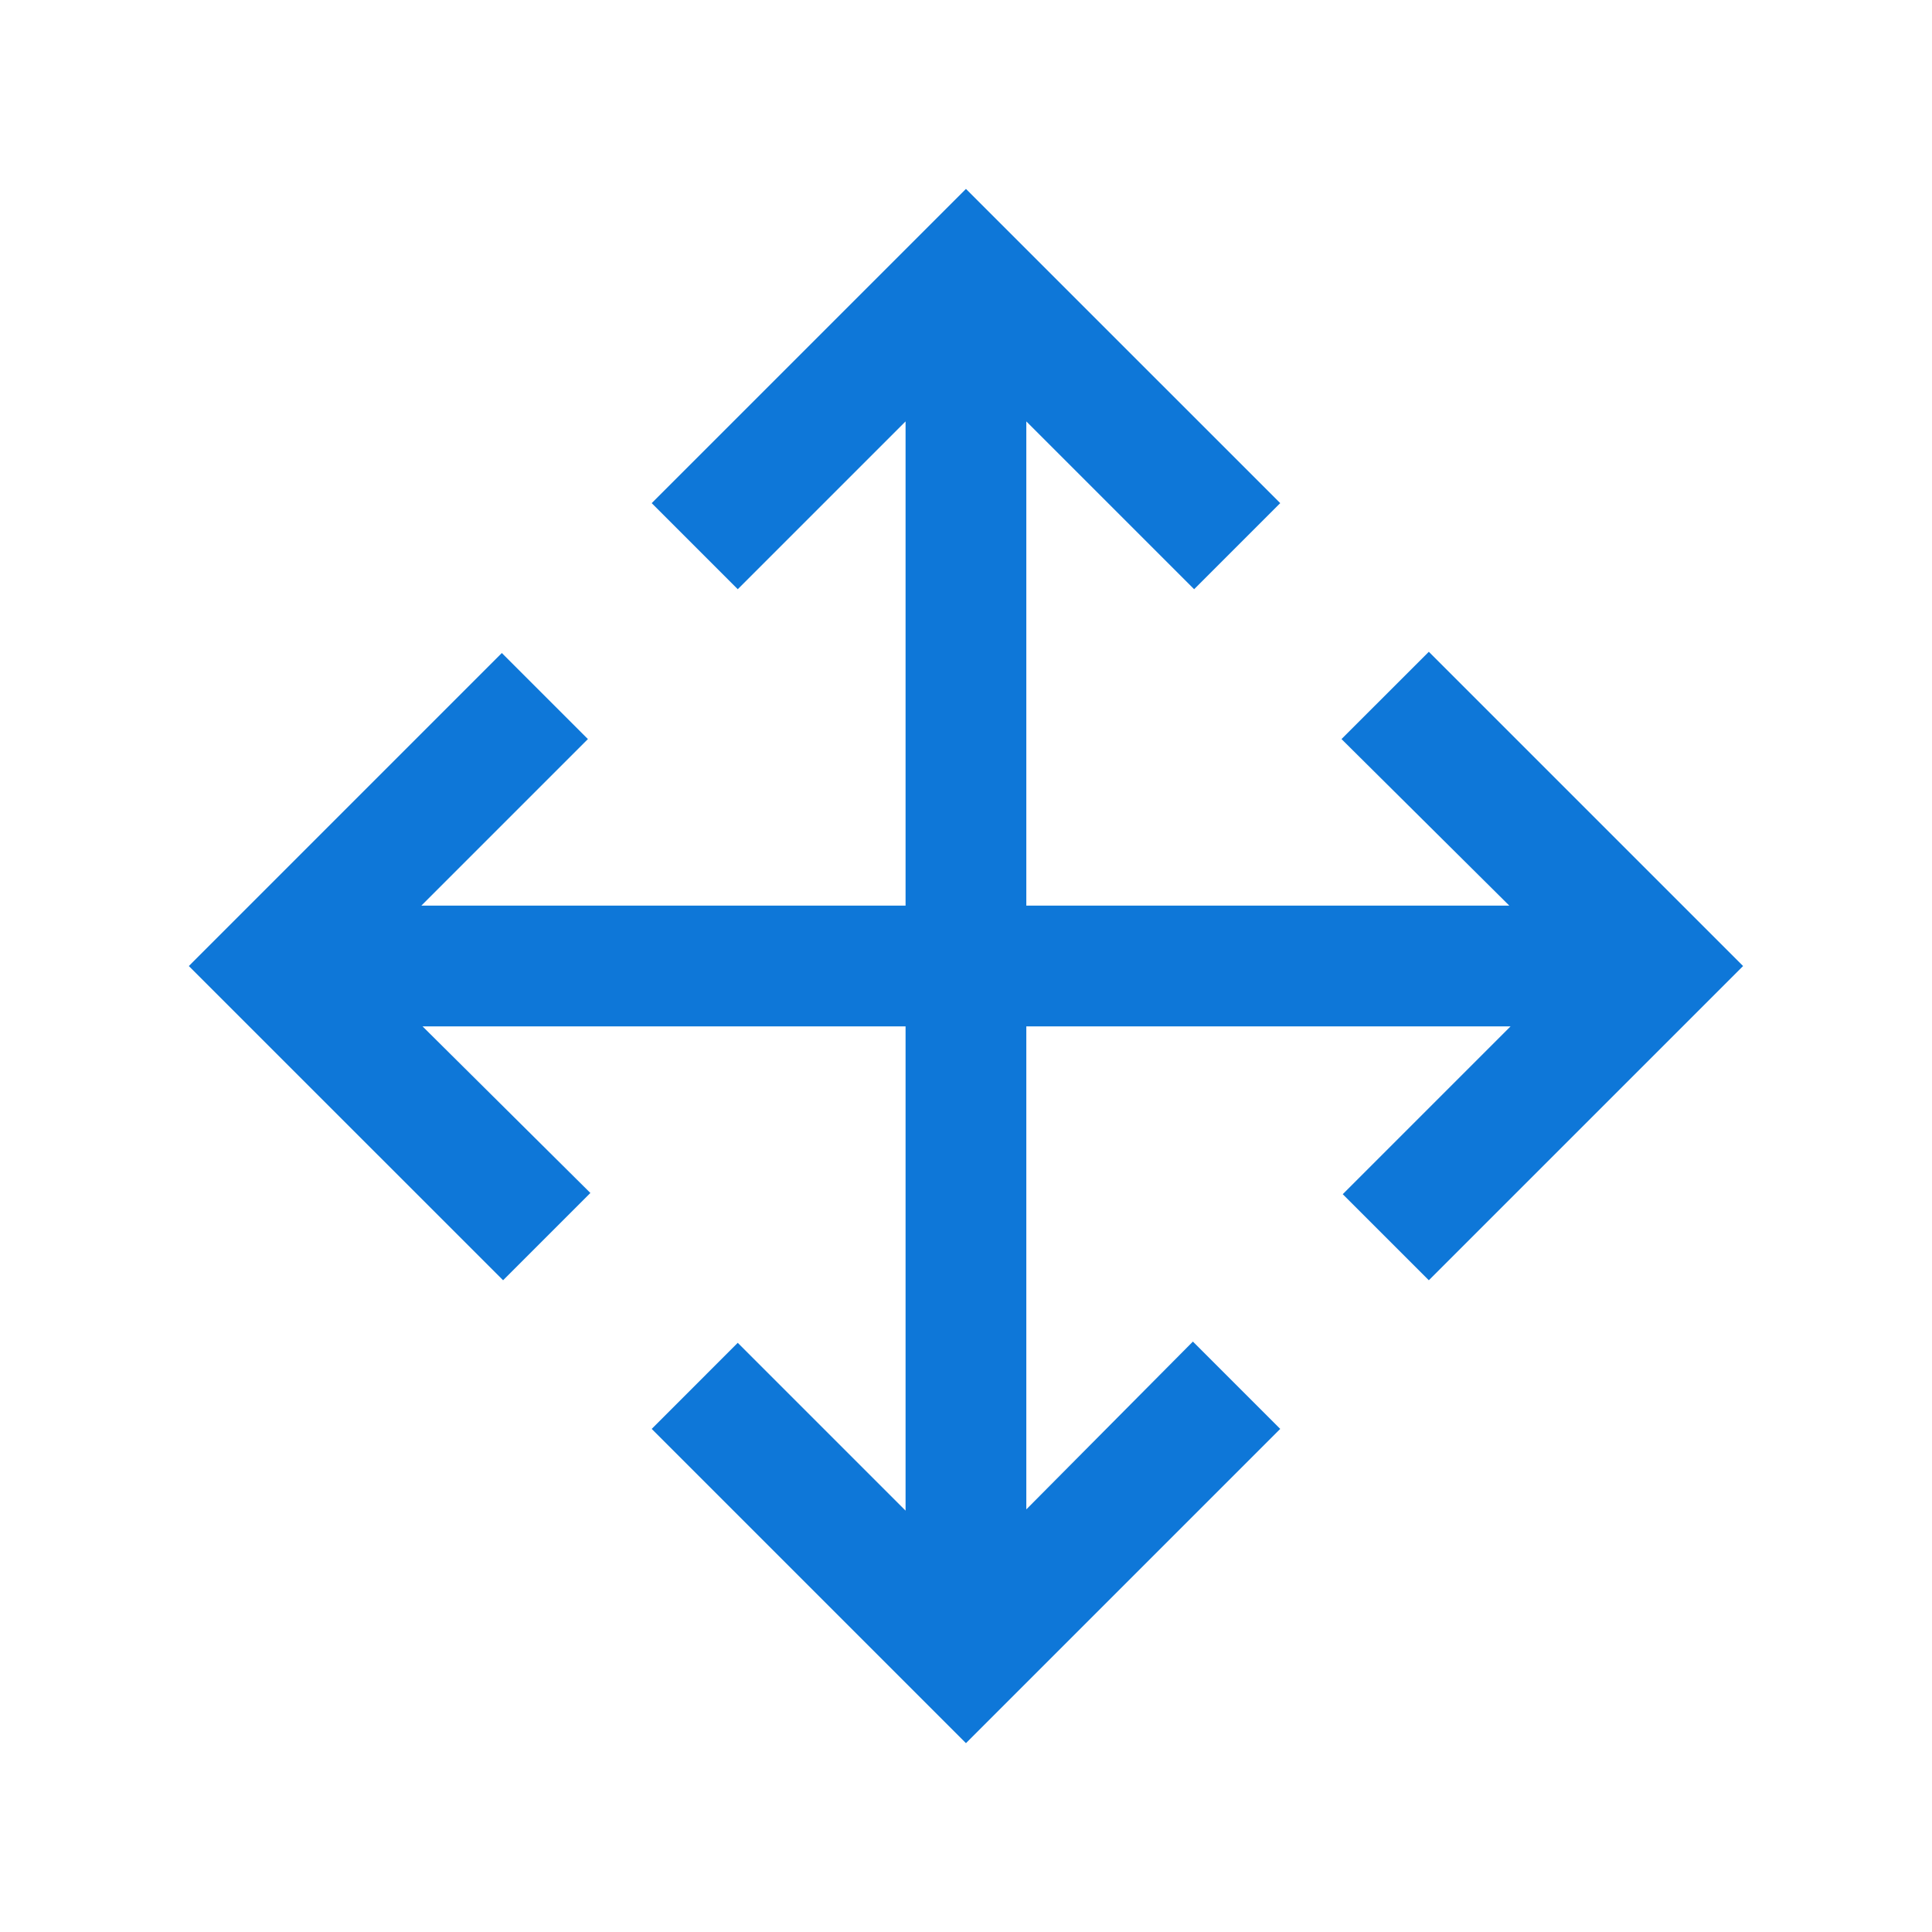 <svg width="50" height="50" viewBox="0 0 50 50" fill="none" xmlns="http://www.w3.org/2000/svg">
<mask id="mask0_8427_945" style="mask-type:alpha" maskUnits="userSpaceOnUse" x="0" y="0" width="50" height="50">
<rect width="50" height="50" fill="#D9D9D9"/>
</mask>
<g mask="url(#mask0_8427_945)">
<path d="M24.999 45.113L16.866 36.98L19.093 34.752L23.436 39.095V26.563H10.936L15.279 30.874L13.02 33.133L4.887 25.001L12.987 16.9L15.215 19.127L10.904 23.438H23.436V10.906L19.093 15.249L16.866 13.021L24.999 4.889L33.132 13.021L30.904 15.249L26.561 10.906V23.438H39.061L34.718 19.127L36.978 16.868L45.111 25.001L36.978 33.133L34.75 30.906L39.093 26.563H26.561V39.063L30.872 34.72L33.132 36.98L24.999 45.113Z" fill="#0E77D8"/>
</g>
</svg>
